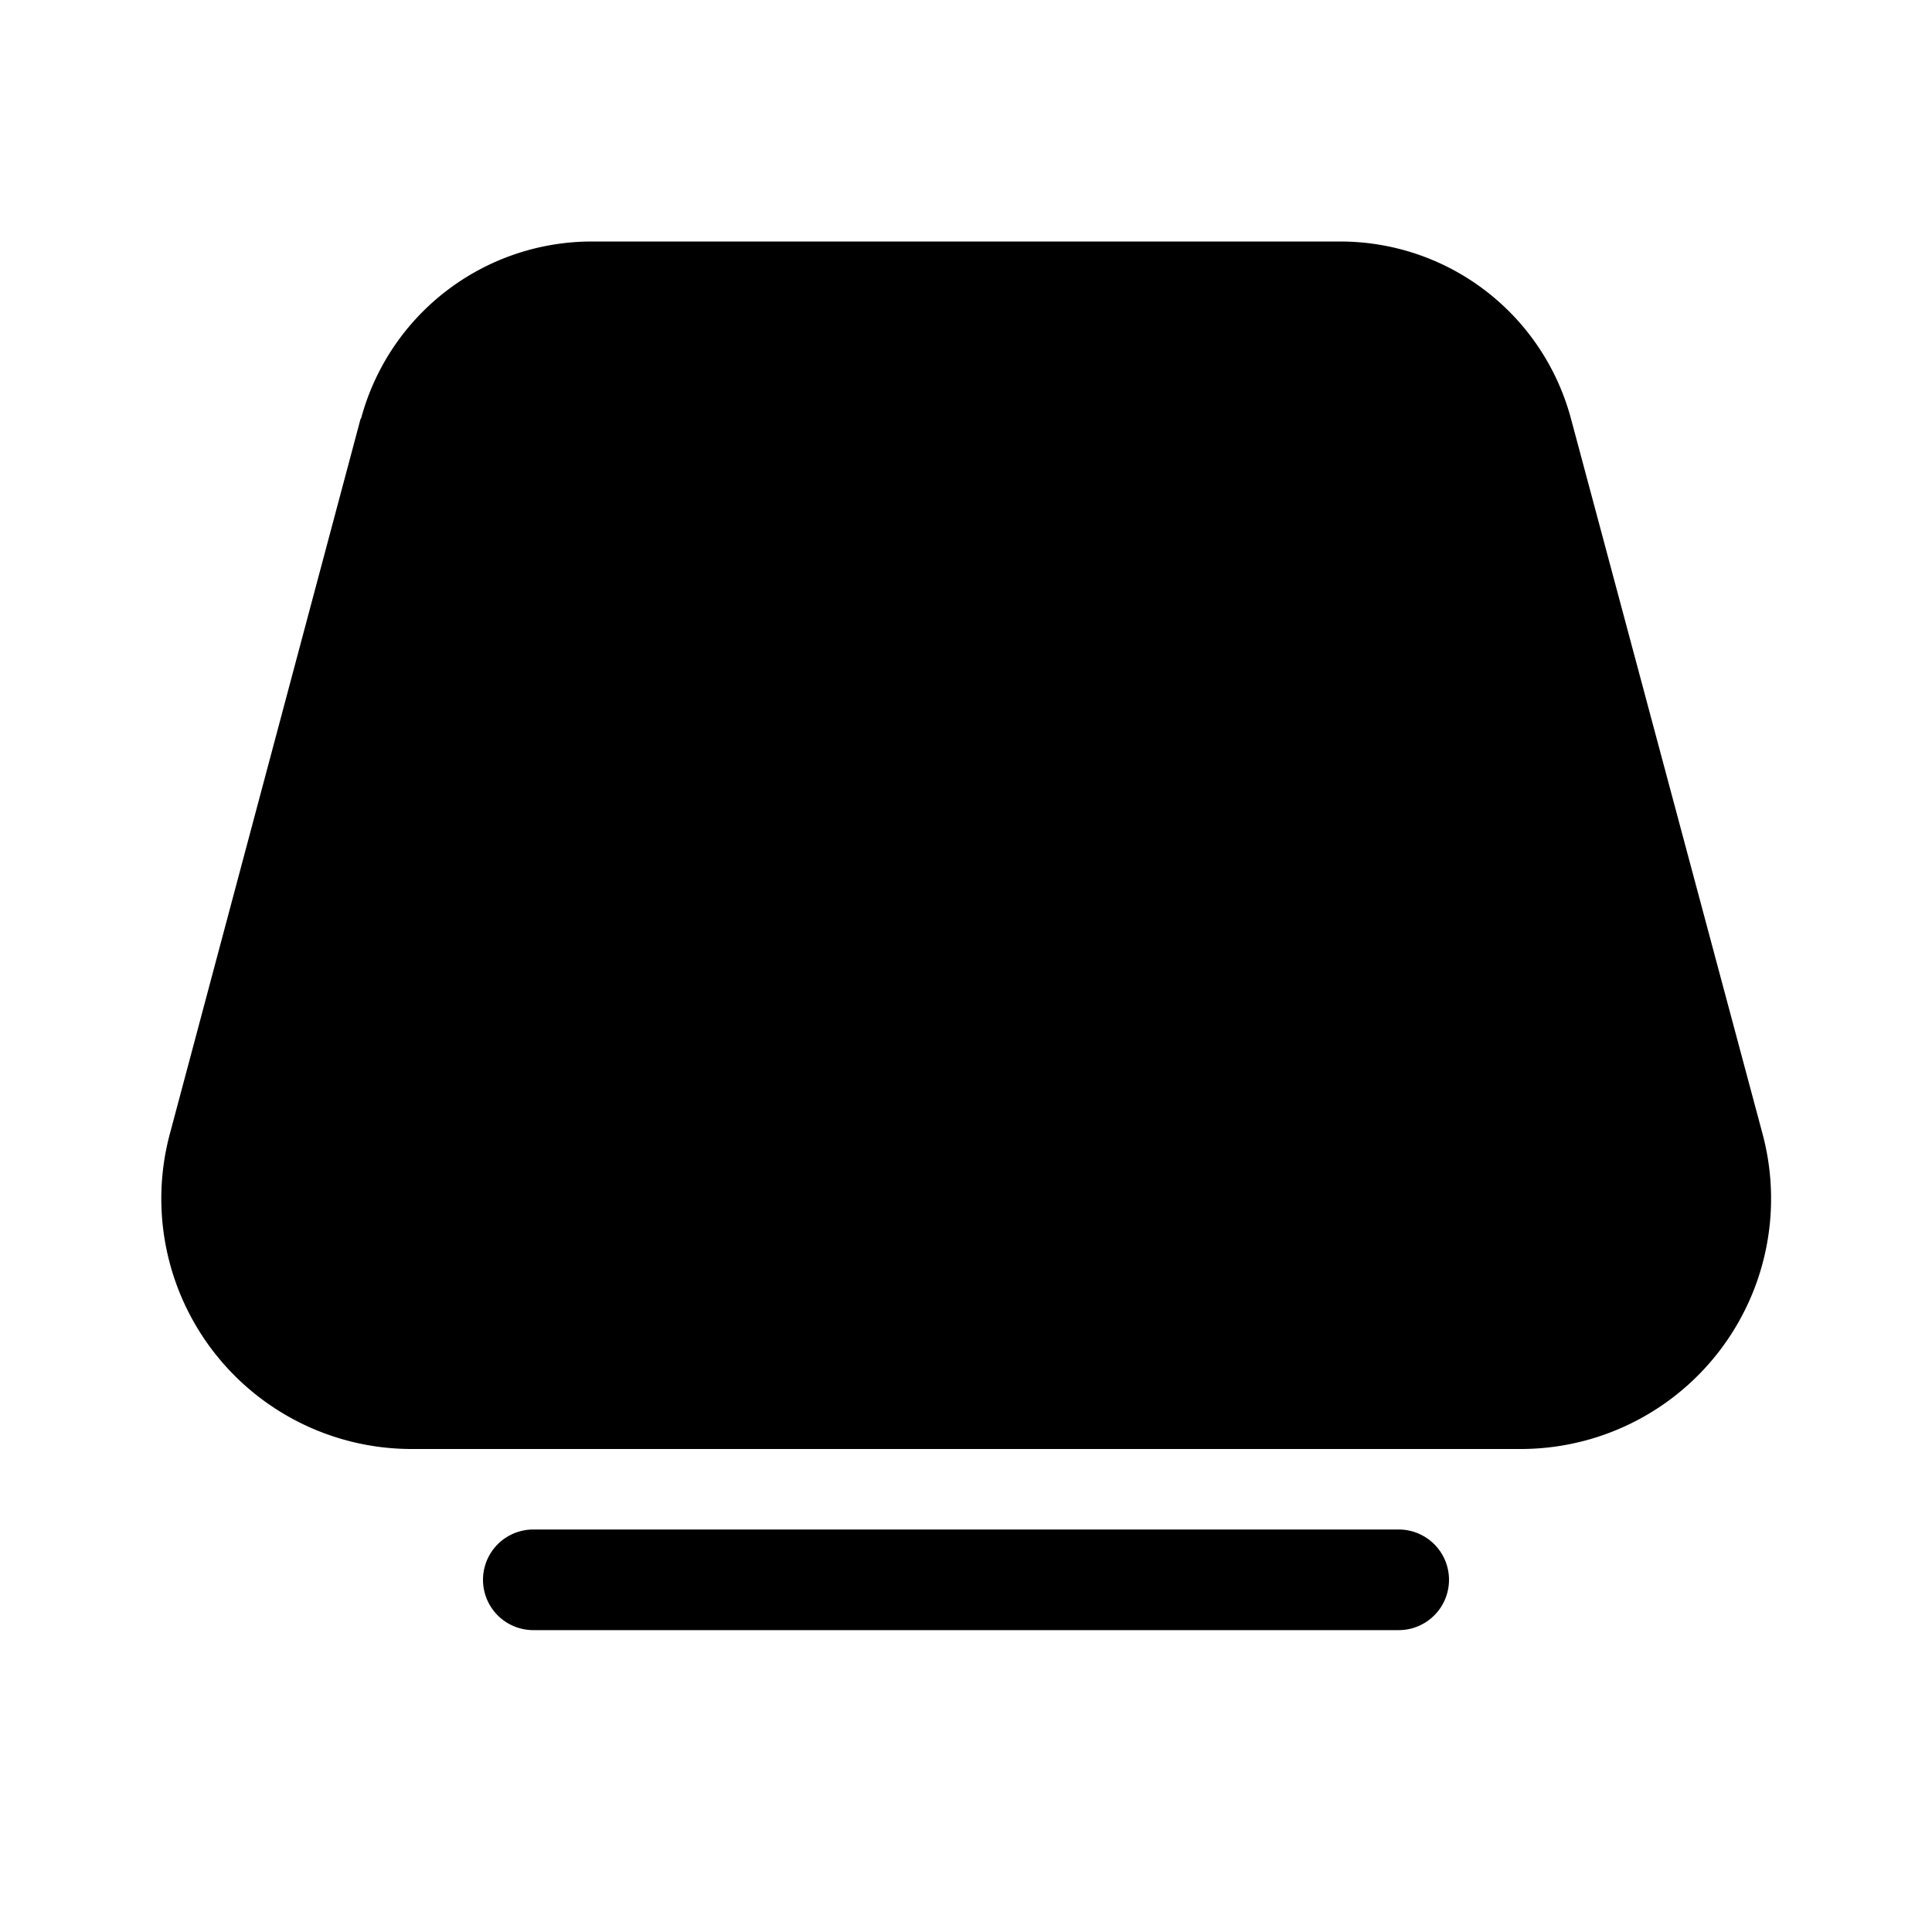 <svg fill="currentColor" viewBox="0 0 48 48"><path d="M8.97 10.4c.7-2.6 3.05-4.4 5.74-4.4h18.58c2.7 0 5.04 1.8 5.74 4.4l4.76 17.77A6.22 6.22 0 0 1 37.78 36H10.22a6.22 6.22 0 0 1-6-7.83L8.96 10.4ZM13.25 38a1.25 1.25 0 1 0 0 2.5h21.5a1.25 1.25 0 1 0 0-2.5h-21.5Z"/></svg>